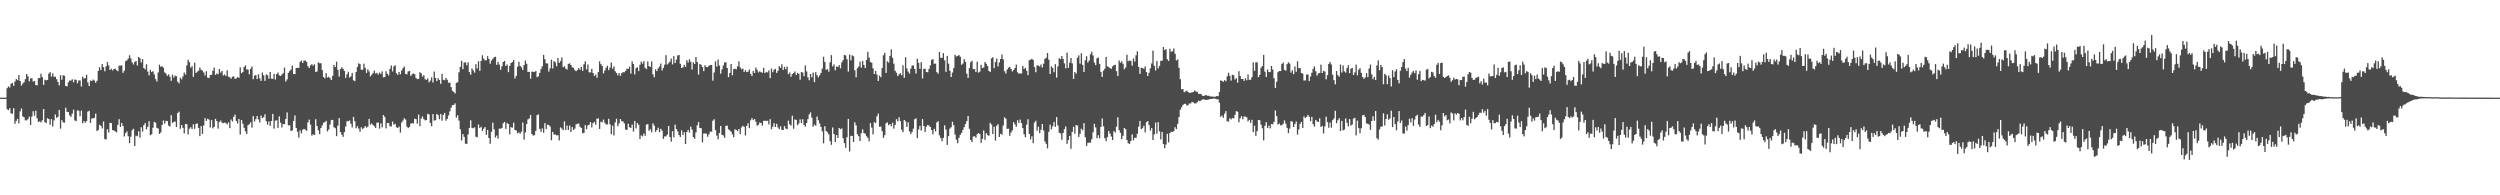 <?xml version="1.0" encoding="UTF-8"?>
<svg xmlns="http://www.w3.org/2000/svg" width="1920" height="150">
  <path d="M0 75.000h1v1.000H0zM1 75.000h1v1.000H1zM2 75.000h1v1.000H2zM3 75.000h1v1.000H3zM4 75.000h1v1.000H4zM5 67.720h1v16.151H5zM6 66.351h1v18.228H6zM7 67.177h1v15.940H7zM8 64.372h1v22.682H8zM9 63.644h1v23.705H9zM10 65.885h1v17.239H10zM11 62.551h1v32.533H11zM12 60.606h1v32.196H12zM13 61.539h1v29.771H13zM14 57.634h1v37.138H14zM15 62.277h1v23.277H15zM16 65.724h1v17.646H16zM17 64.140h1v25.318H17zM18 63.124h1v27.027H18zM19 60.765h1v31.625H19zM20 56.801h1v35.651H20zM21 58.637h1v32.913H21zM22 62.469h1v27.124H22zM23 60.188h1v35.760H23zM24 60.052h1v29.492H24zM25 62.637h1v22.786H25zM26 62.155h1v26.695H26zM27 65.295h1v19.695H27zM28 65.540h1v25.328H28zM29 60.069h1v33.602H29zM30 59.862h1v33.280H30zM31 56.597h1v37.474H31zM32 59.254h1v33.171H32zM33 65.166h1v18.539H33zM34 61.204h1v32.585H34zM35 61.698h1v32.792H35zM36 61.375h1v29.414H36zM37 56.572h1v34.847H37zM38 55.370h1v40.494H38zM39 58.849h1v32.651H39zM40 56.331h1v40.835H40zM41 58.925h1v33.540H41zM42 58.890h1v29.016H42zM43 60.817h1v29.641H43zM44 62.945h1v26.814H44zM45 65.530h1v18.887H45zM46 57.739h1v41.061H46zM47 61.249h1v30.997H47zM48 57.806h1v36.084H48zM49 58.148h1v36.068H49zM50 66.049h1v16.714H50zM51 66.353h1v19.504H51zM52 63.211h1v22.911H52zM53 61.824h1v26.811H53zM54 61.868h1v27.886H54zM55 60.873h1v26.474H55zM56 63.186h1v21.028H56zM57 61.046h1v31.396H57zM58 61.327h1v31.740H58zM59 63.896h1v20.840H59zM60 61.802h1v23.232H60zM61 61.747h1v27.504H61zM62 66.346h1v18.632H62zM63 58.889h1v35.849H63zM64 60.440h1v32.509H64zM65 59.979h1v34.259H65zM66 57.374h1v35.669H66zM67 63.312h1v22.439H67zM68 66.082h1v18.997H68zM69 61.798h1v32.562H69zM70 62.268h1v28.742H70zM71 61.094h1v29.760H71zM72 61.787h1v28.742H72zM73 63.550h1v23.722H73zM74 62.058h1v38.588H74zM75 54.382h1v45.368H75zM76 51.649h1v44.218H76zM77 53.873h1v42.784H77zM78 49.192h1v49.458H78zM79 51.568h1v41.698H79zM80 54.746h1v52.058H80zM81 50.920h1v56.190H81zM82 47.683h1v51.569H82zM83 50.251h1v51.525H83zM84 53.739h1v40.604H84zM85 52.770h1v41.805H85zM86 54.095h1v45.869H86zM87 53.024h1v47.209H87zM88 52.730h1v48.179H88zM89 53.832h1v47.818H89zM90 54.707h1v41.173H90zM91 50.397h1v41.127H91zM92 50.409h1v47.131H92zM93 50.215h1v44.227H93zM94 55.935h1v40.829H94zM95 54.246h1v50.565H95zM96 46.929h1v55.304H96zM97 46.336h1v54.554H97zM98 44.936h1v59.680H98zM99 42.431h1v67.571H99zM100 44.834h1v60.121H100zM101 47.850h1v52.193H101zM102 49.487h1v49.390H102zM103 47.502h1v64.637H103zM104 46.813h1v57.403H104zM105 50.281h1v54.381H105zM106 43.685h1v57.169H106zM107 44.794h1v60.916H107zM108 48.032h1v49.715H108zM109 45.415h1v55.665H109zM110 52.227h1v43.990H110zM111 53.319h1v41.194H111zM112 49.360h1v50.011H112zM113 54.966h1v42.414H113zM114 57.837h1v35.297H114zM115 53.650h1v50.260H115zM116 55.354h1v47.819H116zM117 54.698h1v43.379H117zM118 57.146h1v36.443H118zM119 60.763h1v33.427H119zM120 62.638h1v35.576H120zM121 55.653h1v43.105H121zM122 49.653h1v53.252H122zM123 51.359h1v50.374H123zM124 50.802h1v45.179H124zM125 51.956h1v40.617H125zM126 55.578h1v39.409H126zM127 56.561h1v36.220H127zM128 58.239h1v34.838H128zM129 57.104h1v39.285H129zM130 58.924h1v38.312H130zM131 62.046h1v26.419H131zM132 57.312h1v37.067H132zM133 59.550h1v34.008H133zM134 58.041h1v35.285H134zM135 58.541h1v39.031H135zM136 62.731h1v24.042H136zM137 64.075h1v21.710H137zM138 59.770h1v39.135H138zM139 60.930h1v35.139H139zM140 58.708h1v39.516H140zM141 55.748h1v46.775H141zM142 57.289h1v37.876H142zM143 50.247h1v45.218H143zM144 45.854h1v57.410H144zM145 47.724h1v51.122H145zM146 52.034h1v45.654H146zM147 50.791h1v48.302H147zM148 59.028h1v36.483H148zM149 48.196h1v50.711H149zM150 56.040h1v39.145H150zM151 55.033h1v39.718H151zM152 54.294h1v43.946H152zM153 51.808h1v52.768H153zM154 53.604h1v43.218H154zM155 54.259h1v48.551H155zM156 55.634h1v40.683H156zM157 57.981h1v32.747H157zM158 54.667h1v38.200H158zM159 59.614h1v31.586H159zM160 59.972h1v31.906H160zM161 57.692h1v40.224H161zM162 57.401h1v34.927H162zM163 54.383h1v44.242H163zM164 51.798h1v45.660H164zM165 57.433h1v33.855H165zM166 56.450h1v36.505H166zM167 56.972h1v41.771H167zM168 52.916h1v40.843H168zM169 55.768h1v36.781H169zM170 54.403h1v39.742H170zM171 57.957h1v36.653H171zM172 57.214h1v36.950H172zM173 58.340h1v36.240H173zM174 54.000h1v41.550H174zM175 58.807h1v35.137H175zM176 59.465h1v38.935H176zM177 60.399h1v31.395H177zM178 58.946h1v34.410H178zM179 58.693h1v31.038H179zM180 60.584h1v27.412H180zM181 60.150h1v32.747H181zM182 59.172h1v35.676H182zM183 59.814h1v31.595H183zM184 51.694h1v51.622H184zM185 56.241h1v35.903H185zM186 55.334h1v39.644H186zM187 51.521h1v46.669H187zM188 50.249h1v50.666H188zM189 53.276h1v49.575H189zM190 53.410h1v42.802H190zM191 57.077h1v38.264H191zM192 52.837h1v41.043H192zM193 51.096h1v46.945H193zM194 60.809h1v28.351H194zM195 58.081h1v35.213H195zM196 57.758h1v33.781H196zM197 60.719h1v28.351H197zM198 57.063h1v34.705H198zM199 60.142h1v33.983H199zM200 62.099h1v26.692H200zM201 55.732h1v34.854H201zM202 57.878h1v32.170H202zM203 62.125h1v25.703H203zM204 57.202h1v35.924H204zM205 57.731h1v38.004H205zM206 60.456h1v32.823H206zM207 55.302h1v41.372H207zM208 60.354h1v32.609H208zM209 60.570h1v26.952H209zM210 56.736h1v42.008H210zM211 61.096h1v31.589H211zM212 56.897h1v35.487H212zM213 55.629h1v42.591H213zM214 57.851h1v31.532H214zM215 58.373h1v35.853H215zM216 57.239h1v40.644H216zM217 56.233h1v38.983H217zM218 51.898h1v43.575H218zM219 62.567h1v28.847H219zM220 60.997h1v25.360H220zM221 55.915h1v40.404H221zM222 54.560h1v41.663H222zM223 53.314h1v47.370H223zM224 50.351h1v49.755H224zM225 56.813h1v36.131H225zM226 56.926h1v31.741H226zM227 52.228h1v46.031H227zM228 52.110h1v49.080H228zM229 52.112h1v53.585H229zM230 47.462h1v52.686H230zM231 46.478h1v55.989H231zM232 48.374h1v51.218H232zM233 46.587h1v52.424H233zM234 46.455h1v53.162H234zM235 47.499h1v52.943H235zM236 50.856h1v43.195H236zM237 52.255h1v39.579H237zM238 50.178h1v45.503H238zM239 49.308h1v54.789H239zM240 50.455h1v52.670H240zM241 49.376h1v54.319H241zM242 55.283h1v36.250H242zM243 54.813h1v41.939H243zM244 47.896h1v52.202H244zM245 48.607h1v54.385H245zM246 48.574h1v49.741H246zM247 53.804h1v42.532H247zM248 59.143h1v35.161H248zM249 60.153h1v33.684H249zM250 56.184h1v36.657H250zM251 59.539h1v41.351H251zM252 58.916h1v40.520H252zM253 60.015h1v35.612H253zM254 61.507h1v30.747H254zM255 58.223h1v33.859H255zM256 49.883h1v47.827H256zM257 51.497h1v47.031H257zM258 47.385h1v57.205H258zM259 53.648h1v42.859H259zM260 58.765h1v31.978H260zM261 53.094h1v48.349H261zM262 51.675h1v51.759H262zM263 52.847h1v52.228H263zM264 54.516h1v46.961H264zM265 59.787h1v37.374H265zM266 57.067h1v36.068H266zM267 55.159h1v37.915H267zM268 59.523h1v32.972H268zM269 58.571h1v36.481H269zM270 55.994h1v41.907H270zM271 61.621h1v28.153H271zM272 62.335h1v30.793H272zM273 55.286h1v43.231H273zM274 51.374h1v45.555H274zM275 48.664h1v50.122H275zM276 49.279h1v51.945H276zM277 53.486h1v44.281H277zM278 53.632h1v45.513H278zM279 48.901h1v49.326H279zM280 52.058h1v44.757H280zM281 55.987h1v42.058H281zM282 53.211h1v44.072H282zM283 54.871h1v36.487H283zM284 58.683h1v37.068H284zM285 57.403h1v37.417H285zM286 56.106h1v39.918H286zM287 54.215h1v42.731H287zM288 56.500h1v41.733H288zM289 55.925h1v38.303H289zM290 57.330h1v36.762H290zM291 55.709h1v43.069H291zM292 56.727h1v38.041H292zM293 54.846h1v43.013H293zM294 59.411h1v28.929H294zM295 59.142h1v30.632H295zM296 54.751h1v43.851H296zM297 56.722h1v37.680H297zM298 57.879h1v36.760H298zM299 52.938h1v44.063H299zM300 50.345h1v46.758H300zM301 54.815h1v38.597H301zM302 51.044h1v44.688H302zM303 50.099h1v44.961H303zM304 56.218h1v41.520H304zM305 57.513h1v40.718H305zM306 55.241h1v41.951H306zM307 57.031h1v44.806H307zM308 54.164h1v39.953H308zM309 52.451h1v40.148H309zM310 51.089h1v39.762H310zM311 56.722h1v35.054H311zM312 57.065h1v40.146H312zM313 54.863h1v43.566H313zM314 54.463h1v43.019H314zM315 58.267h1v36.720H315zM316 57.081h1v37.449H316zM317 56.486h1v38.350H317zM318 56.965h1v34.236H318zM319 59.825h1v31.673H319zM320 60.796h1v34.193H320zM321 60.548h1v27.471H321zM322 55.504h1v41.438H322zM323 56.307h1v34.727H323zM324 58.828h1v30.612H324zM325 57.708h1v33.792H325zM326 60.840h1v31.631H326zM327 61.323h1v30.898H327zM328 60.220h1v27.175H328zM329 63.243h1v24.668H329zM330 61.937h1v32.542H330zM331 59.392h1v37.556H331zM332 63.334h1v24.270H332zM333 54.941h1v37.732H333zM334 59.905h1v32.392H334zM335 62.251h1v25.250H335zM336 60.114h1v28.294H336zM337 61.460h1v30.146H337zM338 64.348h1v23.241H338zM339 56.699h1v36.021H339zM340 61.250h1v26.975H340zM341 61.574h1v25.111H341zM342 59.740h1v32.952H342zM343 61.239h1v30.049H343zM344 63.477h1v25.151H344zM345 63.492h1v22.067H345zM346 66.925h1v15.836H346zM347 69.730h1v11.079H347zM348 70.679h1v9.928H348zM349 71.772h1v7.629H349zM350 63.620h1v26.701H350zM351 63.146h1v25.406H351zM352 55.548h1v37.096H352zM353 51.342h1v47.986H353zM354 46.636h1v61.241H354zM355 53.116h1v49.915H355zM356 48.075h1v57.014H356zM357 47.827h1v62.566H357zM358 50.129h1v60.357H358zM359 47.833h1v55.443H359zM360 55.390h1v42.860H360zM361 57.387h1v35.007H361zM362 52.597h1v45.565H362zM363 54.076h1v44.483H363zM364 55.737h1v42.053H364zM365 49.311h1v55.696H365zM366 52.615h1v52.818H366zM367 47.068h1v48.518H367zM368 54.418h1v43.897H368zM369 46.735h1v50.642H369zM370 42.459h1v58.124H370zM371 44.999h1v53.891H371zM372 46.373h1v51.205H372zM373 46.230h1v57.303H373zM374 43.178h1v56.599H374zM375 45.280h1v60.702H375zM376 48.882h1v61.559H376zM377 46.481h1v54.748H377zM378 45.223h1v48.967H378zM379 43.997h1v55.354H379zM380 43.586h1v61.980H380zM381 49.758h1v54.331H381zM382 47.490h1v59.008H382zM383 49.629h1v49.064H383zM384 53.655h1v45.253H384zM385 50.827h1v47.455H385zM386 47.621h1v47.055H386zM387 46.792h1v46.829H387zM388 50.612h1v48.390H388zM389 49.560h1v44.959H389zM390 55.378h1v39.861H390zM391 50.593h1v52.628H391zM392 48.396h1v49.304H392zM393 47.641h1v50.402H393zM394 46.103h1v48.126H394zM395 60.238h1v39.580H395zM396 58.247h1v42.014H396zM397 51.268h1v51.136H397zM398 47.437h1v54.243H398zM399 50.599h1v52.133H399zM400 51.643h1v49.497H400zM401 53.696h1v40.355H401zM402 49.929h1v57.336H402zM403 46.425h1v55.301H403zM404 49.021h1v46.276H404zM405 55.206h1v36.475H405zM406 55.213h1v35.698H406zM407 60.491h1v27.767H407zM408 55.040h1v47.886H408zM409 55.108h1v49.014H409zM410 55.335h1v48.473H410zM411 54.523h1v45.991H411zM412 59.222h1v29.183H412zM413 58.684h1v29.187H413zM414 56.015h1v42.959H414zM415 53.031h1v48.258H415zM416 50.933h1v47.690H416zM417 42.202h1v59.741H417zM418 45.472h1v49.117H418zM419 48.645h1v50.489H419zM420 48.731h1v47.085H420zM421 55.012h1v41.048H421zM422 52.552h1v44.670H422zM423 45.861h1v61.880H423zM424 52.562h1v48.691H424zM425 46.888h1v56.492H425zM426 47.998h1v55.253H426zM427 50.903h1v53.055H427zM428 44.584h1v59.305H428zM429 48.276h1v59.577H429zM430 46.950h1v50.869H430zM431 44.063h1v54.686H431zM432 51.551h1v48.420H432zM433 50.935h1v42.324H433zM434 52.702h1v47.163H434zM435 53.416h1v43.052H435zM436 49.067h1v50.769H436zM437 48.653h1v47.832H437zM438 49.933h1v51.438H438zM439 51.637h1v45.935H439zM440 52.106h1v47.754H440zM441 53.909h1v44.871H441zM442 54.661h1v40.849H442zM443 53.630h1v41.451H443zM444 52.283h1v42.573H444zM445 53.562h1v43.858H445zM446 51.366h1v46.865H446zM447 54.414h1v47.937H447zM448 49.349h1v52.702H448zM449 47.123h1v48.999H449zM450 53.357h1v45.888H450zM451 49.570h1v46.770H451zM452 55.506h1v40.290H452zM453 55.678h1v38.049H453zM454 52.846h1v45.038H454zM455 56.083h1v38.549H455zM456 58.342h1v35.238H456zM457 57.303h1v38.439H457zM458 59.731h1v31.459H458zM459 55.325h1v35.559H459zM460 47.081h1v51.985H460zM461 49.266h1v44.206H461zM462 50.702h1v43.209H462zM463 56.312h1v35.552H463zM464 54.166h1v40.163H464zM465 52.015h1v43.696H465zM466 50.479h1v45.038H466zM467 53.868h1v37.367H467zM468 51.893h1v43.575H468zM469 48.037h1v55.012H469zM470 52.721h1v43.810H470zM471 51.022h1v52.986H471zM472 54.748h1v39.248H472zM473 56.003h1v35.137H473zM474 57.924h1v39.047H474zM475 56.113h1v38.723H475zM476 58.259h1v33.169H476zM477 56.186h1v36.968H477zM478 55.464h1v37.847H478zM479 55.484h1v39.335H479zM480 54.528h1v45.028H480zM481 52.662h1v47.103H481zM482 52.937h1v42.091H482zM483 51.167h1v46.591H483zM484 56.506h1v41.742H484zM485 47.096h1v48.622H485zM486 49.175h1v51.849H486zM487 57.140h1v35.782H487zM488 52.401h1v46.195H488zM489 51.640h1v42.831H489zM490 54.600h1v41.224H490zM491 49.769h1v57.023H491zM492 47.318h1v56.659H492zM493 48.888h1v55.856H493zM494 46.966h1v55.578H494zM495 52.110h1v52.133H495zM496 53.071h1v42.611H496zM497 47.199h1v48.074H497zM498 50.769h1v49.680H498zM499 51.455h1v47.824H499zM500 47.142h1v54.479H500zM501 57.100h1v37.688H501zM502 59.357h1v37.084H502zM503 53.272h1v47.982H503zM504 54.652h1v45.298H504zM505 52.458h1v45.648H505zM506 51.078h1v50.464H506zM507 48.797h1v50.102H507zM508 54.112h1v46.260H508zM509 52.201h1v54.428H509zM510 49.683h1v55.055H510zM511 42.355h1v62.411H511zM512 49.488h1v53.895H512zM513 48.541h1v48.215H513zM514 47.299h1v57.980H514zM515 44.959h1v63.864H515zM516 49.456h1v51.240H516zM517 43.089h1v62.373H517zM518 48.413h1v47.258H518zM519 45.796h1v53.379H519zM520 42.584h1v58.350H520zM521 42.205h1v61.529H521zM522 48.977h1v56.223H522zM523 52.239h1v47.831H523zM524 51.707h1v52.001H524zM525 49.839h1v51.754H525zM526 51.397h1v59.253H526zM527 46.230h1v55.194H527zM528 48.010h1v51.798H528zM529 45.503h1v56.266H529zM530 47.353h1v49.952H530zM531 53.413h1v46.109H531zM532 47.887h1v57.397H532zM533 49.146h1v57.472H533zM534 43.763h1v57.947H534zM535 47.663h1v48.581H535zM536 57.238h1v36.554H536zM537 49.119h1v49.198H537zM538 49.795h1v48.690H538zM539 51.509h1v57.914H539zM540 54.616h1v47.952H540zM541 50.090h1v52.366H541zM542 51.420h1v51.265H542zM543 51.609h1v53.389H543zM544 50.387h1v52.795H544zM545 50.039h1v51.011H545zM546 49.915h1v51.237H546zM547 61.901h1v30.807H547zM548 55.632h1v35.942H548zM549 47.102h1v52.850H549zM550 51.133h1v53.019H550zM551 45.733h1v61.299H551zM552 50.366h1v51.854H552zM553 56.558h1v40.167H553zM554 53.322h1v50.246H554zM555 50.314h1v53.667H555zM556 47.982h1v57.842H556zM557 47.797h1v48.932H557zM558 52.249h1v44.208H558zM559 59.214h1v40.108H559zM560 56.025h1v44.188H560zM561 49.094h1v52.142H561zM562 57.793h1v45.456H562zM563 53.117h1v52.307H563zM564 52.743h1v46.608H564zM565 53.223h1v46.646H565zM566 50.879h1v49.876H566zM567 47.175h1v51.904H567zM568 51.776h1v51.227H568zM569 53.201h1v44.570H569zM570 52.657h1v43.940H570zM571 55.233h1v42.165H571zM572 53.790h1v50.226H572zM573 55.337h1v41.367H573zM574 55.019h1v39.640H574zM575 53.341h1v45.086H575zM576 56.717h1v35.711H576zM577 58.357h1v32.365H577zM578 54.462h1v37.784H578zM579 56.079h1v35.297H579zM580 51.896h1v41.613H580zM581 53.623h1v42.895H581zM582 55.623h1v40.229H582zM583 54.731h1v39.312H583zM584 55.454h1v39.069H584zM585 55.841h1v40.695H585zM586 52.057h1v40.787H586zM587 56.113h1v36.631H587zM588 55.237h1v37.595H588zM589 55.663h1v37.049H589zM590 54.084h1v41.489H590zM591 59.986h1v31.579H591zM592 52.573h1v46.729H592zM593 55.429h1v41.840H593zM594 53.540h1v41.002H594zM595 52.881h1v44.649H595zM596 55.971h1v39.178H596zM597 54.337h1v43.580H597zM598 50.847h1v48.436H598zM599 52.022h1v44.981H599zM600 49.354h1v50.421H600zM601 53.686h1v46.157H601zM602 51.336h1v45.529H602zM603 53.134h1v45.554H603zM604 51.087h1v48.211H604zM605 56.909h1v35.755H605zM606 55.681h1v39.807H606zM607 59.000h1v37.479H607zM608 56.860h1v32.049H608zM609 56.054h1v42.846H609zM610 54.905h1v36.825H610zM611 57.653h1v34.401H611zM612 55.958h1v40.165H612zM613 56.700h1v38.197H613zM614 61.247h1v30.464H614zM615 55.371h1v39.189H615zM616 55.700h1v35.915H616zM617 58.544h1v37.397H617zM618 50.256h1v47.014H618zM619 54.833h1v39.629H619zM620 59.389h1v32.111H620zM621 61.634h1v26.243H621zM622 56.839h1v29.467H622zM623 59.368h1v31.000H623zM624 55.719h1v41.620H624zM625 63.074h1v32.645H625zM626 55.412h1v41.139H626zM627 57.824h1v31.676H627zM628 59.440h1v32.927H628zM629 57.856h1v36.969H629zM630 55.990h1v41.553H630zM631 52.699h1v48.213H631zM632 43.617h1v66.483H632zM633 47.574h1v49.347H633zM634 53.629h1v47.002H634zM635 53.085h1v48.517H635zM636 55.051h1v48.120H636zM637 47.832h1v60.562H637zM638 42.333h1v68.856H638zM639 50.991h1v46.886H639zM640 49.475h1v53.469H640zM641 54.019h1v55.077H641zM642 51.074h1v52.676H642zM643 51.404h1v54.561H643zM644 49.986h1v48.316H644zM645 52.485h1v46.717H645zM646 47.902h1v50.702H646zM647 46.192h1v60.005H647zM648 42.076h1v67.866H648zM649 42.573h1v70.962H649zM650 45.517h1v59.885H650zM651 54.980h1v36.348H651zM652 41.861h1v74.508H652zM653 46.359h1v57.956H653zM654 42.427h1v61.978H654zM655 43.234h1v65.763H655zM656 54.032h1v39.871H656zM657 59.384h1v36.898H657zM658 52.395h1v50.705H658zM659 51.074h1v53.531H659zM660 47.321h1v60.972H660zM661 51.989h1v50.276H661zM662 46.729h1v52.631H662zM663 49.847h1v52.319H663zM664 52.294h1v50.472H664zM665 46.056h1v58.523H665zM666 39.747h1v66.108H666zM667 44.290h1v64.232H667zM668 47.597h1v46.929H668zM669 48.189h1v49.791H669zM670 52.469h1v50.760H670zM671 56.846h1v36.935H671zM672 54.546h1v39.946H672zM673 57.299h1v32.107H673zM674 62.142h1v25.124H674zM675 58.087h1v39.263H675zM676 59.315h1v37.853H676zM677 52.289h1v48.510H677zM678 42.463h1v63.421H678zM679 40.588h1v63.238H679zM680 55.989h1v38.721H680zM681 47.172h1v46.799H681zM682 48.077h1v48.118H682zM683 42.950h1v52.266H683zM684 37.950h1v58.866H684zM685 44.350h1v49.906H685zM686 48.966h1v49.797H686zM687 54.372h1v41.510H687zM688 55.800h1v35.755H688zM689 58.407h1v34.788H689zM690 57.022h1v33.025H690zM691 56.193h1v36.851H691zM692 57.795h1v41.831H692zM693 50.124h1v51.420H693zM694 59.734h1v32.409H694zM695 43.966h1v49.274H695zM696 52.530h1v44.899H696zM697 55.004h1v38.943H697zM698 56.465h1v44.468H698zM699 52.691h1v50.341H699zM700 50.352h1v51.037H700zM701 50.249h1v48.589H701zM702 52.992h1v38.607H702zM703 56.492h1v34.372H703zM704 45.058h1v61.029H704zM705 48.298h1v51.202H705zM706 52.914h1v43.742H706zM707 47.753h1v52.536H707zM708 60.241h1v31.262H708zM709 52.835h1v43.908H709zM710 52.820h1v48.566H710zM711 55.311h1v41.981H711zM712 55.511h1v40.414H712zM713 52.989h1v43.412H713zM714 50.162h1v47.394H714zM715 45.955h1v53.875H715zM716 45.431h1v57.712H716zM717 48.937h1v50.005H717zM718 48.823h1v52.167H718zM719 55.414h1v38.580H719zM720 56.605h1v36.551H720zM721 39.845h1v64.066H721zM722 44.392h1v61.688H722zM723 44.450h1v64.046H723zM724 40.820h1v65.058H724zM725 46.313h1v49.931H725zM726 55.192h1v44.366H726zM727 42.931h1v68.372H727zM728 48.905h1v55.651H728zM729 54.335h1v44.465H729zM730 59.122h1v38.621H730zM731 55.710h1v37.815H731zM732 52.283h1v43.866H732zM733 42.061h1v61.277H733zM734 43.374h1v63.945H734zM735 42.979h1v67.038H735zM736 42.218h1v63.676H736zM737 43.522h1v60.035H737zM738 49.741h1v52.350H738zM739 48.799h1v51.010H739zM740 45.403h1v52.279H740zM741 47.483h1v47.789H741zM742 56.515h1v36.509H742zM743 59.873h1v29.260H743zM744 52.259h1v46.666H744zM745 47.834h1v59.660H745zM746 46.694h1v62.460H746zM747 53.052h1v51.808H747zM748 53.094h1v51.537H748zM749 55.340h1v50.426H749zM750 47.346h1v55.695H750zM751 55.781h1v46.362H751zM752 55.025h1v47.864H752zM753 49.760h1v60.010H753zM754 52.283h1v54.388H754zM755 51.815h1v48.399H755zM756 47.603h1v59.816H756zM757 48.986h1v53.320H757zM758 50.719h1v52.973H758zM759 54.455h1v49.868H759zM760 55.241h1v39.113H760zM761 44.866h1v50.806H761zM762 43.937h1v59.017H762zM763 52.332h1v44.998H763zM764 47.624h1v60.337H764zM765 44.979h1v51.656H765zM766 51.051h1v44.330H766zM767 47.898h1v57.316H767zM768 45.287h1v57.474H768zM769 41.839h1v61.611H769zM770 45.632h1v50.802H770zM771 54.738h1v35.379H771zM772 56.468h1v34.715H772zM773 53.467h1v45.524H773zM774 52.012h1v46.818H774zM775 51.334h1v52.979H775zM776 52.925h1v48.853H776zM777 54.876h1v45.235H777zM778 53.735h1v40.040H778zM779 52.248h1v43.338H779zM780 49.614h1v47.758H780zM781 55.497h1v36.884H781zM782 56.632h1v37.786H782zM783 56.324h1v35.550H783zM784 56.474h1v38.115H784zM785 50.652h1v47.765H785zM786 52.954h1v50.234H786zM787 52.065h1v53.357H787zM788 54.337h1v41.383H788zM789 57.681h1v33.913H789zM790 46.237h1v56.581H790zM791 45.807h1v61.250H791zM792 45.088h1v59.611H792zM793 46.091h1v63.871H793zM794 51.477h1v42.630H794zM795 55.506h1v37.269H795zM796 50.168h1v50.239H796zM797 50.380h1v46.922H797zM798 51.071h1v51.182H798zM799 49.523h1v50.166H799zM800 51.794h1v43.427H800zM801 48.888h1v51.326H801zM802 45.229h1v63.445H802zM803 44.327h1v66.156H803zM804 40.718h1v73.235H804zM805 45.836h1v55.431H805zM806 56.839h1v38.893H806zM807 50.937h1v48.470H807zM808 52.163h1v44.913H808zM809 55.458h1v38.297H809zM810 49.321h1v48.049H810zM811 59.578h1v30.338H811zM812 50.948h1v45.432H812zM813 44.709h1v57.227H813zM814 45.406h1v57.168H814zM815 42.966h1v64.386H815zM816 45.271h1v56.840H816zM817 48.695h1v50.405H817zM818 52.475h1v44.628H818zM819 40.347h1v70.131H819zM820 52.150h1v55.361H820zM821 48.196h1v56.196H821zM822 44.439h1v69.835H822zM823 48.698h1v52.608H823zM824 60.653h1v36.729H824zM825 55.342h1v47.312H825zM826 56.529h1v39.489H826zM827 44.273h1v52.154H827zM828 42.488h1v62.692H828zM829 48.892h1v53.861H829zM830 40.881h1v57.993H830zM831 49.818h1v50.282H831zM832 55.342h1v39.225H832zM833 46.261h1v59.158H833zM834 43.212h1v68.884H834zM835 48.075h1v61.571H835zM836 46.505h1v63.072H836zM837 41.660h1v67.907H837zM838 39.665h1v67.226H838zM839 42.591h1v58.997H839zM840 48.103h1v47.050H840zM841 50.006h1v47.884H841zM842 44.736h1v61.417H842zM843 44.131h1v59.681H843zM844 49.026h1v57.146H844zM845 55.223h1v42.253H845zM846 59.081h1v31.880H846zM847 54.295h1v42.769H847zM848 52.716h1v53.426H848zM849 43.705h1v64.721H849zM850 50.872h1v54.392H850zM851 51.604h1v49.077H851zM852 52.306h1v50.300H852zM853 52.830h1v52.025H853zM854 51.066h1v56.378H854zM855 50.016h1v50.719H855zM856 49.708h1v52.100H856zM857 54.685h1v42.580H857zM858 58.405h1v31.658H858zM859 46.368h1v53.567H859zM860 48.282h1v53.734H860zM861 47.066h1v59.837H861zM862 49.018h1v55.286H862zM863 53.092h1v45.236H863zM864 51.860h1v47.371H864zM865 42.058h1v65.458H865zM866 47.075h1v62.884H866zM867 46.405h1v64.113H867zM868 46.859h1v61.404H868zM869 50.482h1v52.751H869zM870 44.828h1v62.919H870zM871 47.235h1v58.576H871zM872 42.464h1v63.442H872zM873 39.354h1v63.361H873zM874 51.380h1v45.883H874zM875 56.706h1v36.168H875zM876 52.029h1v47.120H876zM877 52.214h1v46.178H877zM878 52.884h1v43.663H878zM879 50.987h1v50.716H879zM880 55.393h1v38.397H880zM881 58.377h1v34.614H881zM882 55.872h1v40.176H882zM883 52.492h1v47.886H883zM884 48.765h1v49.578H884zM885 38.879h1v68.651H885zM886 50.528h1v52.729H886zM887 54.092h1v40.078H887zM888 46.891h1v55.781H888zM889 52.602h1v41.248H889zM890 50.523h1v50.317H890zM891 46.764h1v60.343H891zM892 46.580h1v54.737H892zM893 36.098h1v74.560H893zM894 38.487h1v75.328H894zM895 37.748h1v73.256H895zM896 45.515h1v57.231H896zM897 46.822h1v62.467H897zM898 37.419h1v64.788H898zM899 39.730h1v61.434H899zM900 39.354h1v62.014H900zM901 37.228h1v63.441H901zM902 41.264h1v56.406H902zM903 46.436h1v52.687H903zM904 45.612h1v49.517H904zM905 52.089h1v37.824H905zM906 60.812h1v23.485H906zM907 68.499h1v13.952H907zM908 68.467h1v12.203H908zM909 70.796h1v8.994H909zM910 70.174h1v9.531H910zM911 69.595h1v11.522H911zM912 70.731h1v9.833H912zM913 71.317h1v8.160H913zM914 71.196h1v8.273H914zM915 70.919h1v7.326H915zM916 70.639h1v8.100H916zM917 69.536h1v9.804H917zM918 70.281h1v9.199H918zM919 70.482h1v8.074H919zM920 72.076h1v5.262H920zM921 72.099h1v5.614H921zM922 72.272h1v4.900H922zM923 73.537h1v2.857H923zM924 73.708h1v2.546H924zM925 73.186h1v3.520H925zM926 73.107h1v3.657H926zM927 73.598h1v3.000H927zM928 73.509h1v2.875H928zM929 74.085h1v1.897H929zM930 74.085h1v1.970H930zM931 74.197h1v1.666H931zM932 74.276h1v1.297H932zM933 74.253h1v1.658H933zM934 73.738h1v2.454H934zM935 73.932h1v2.344H935zM936 70.722h1v8.152H936zM937 61.777h1v27.934H937zM938 62.101h1v26.697H938zM939 62.809h1v27.649H939zM940 61.541h1v25.827H940zM941 62.437h1v22.909H941zM942 58.674h1v34.395H942zM943 55.854h1v37.589H943zM944 58.205h1v32.688H944zM945 61.914h1v29.778H945zM946 57.429h1v33.190H946zM947 57.842h1v33.192H947zM948 61.095h1v27.121H948zM949 60.062h1v25.330H949zM950 63.415h1v22.383H950zM951 54.699h1v39.263H951zM952 58.375h1v32.512H952zM953 60.696h1v28.494H953zM954 60.586h1v31.071H954zM955 62.125h1v27.377H955zM956 60.044h1v29.516H956zM957 61.666h1v28.469H957zM958 57.206h1v35.980H958zM959 61.340h1v30.741H959zM960 61.198h1v33.098H960zM961 59.263h1v32.766H961zM962 47.934h1v53.482H962zM963 54.422h1v42.128H963zM964 47.862h1v56.436H964zM965 47.861h1v52.920H965zM966 59.309h1v32.869H966zM967 57.556h1v34.815H967zM968 51.990h1v43.761H968zM969 50.727h1v47.844H969zM970 42.212h1v65.617H970zM971 55.031h1v41.606H971zM972 59.157h1v34.674H972zM973 53.367h1v44.974H973zM974 55.352h1v41.137H974zM975 55.355h1v43.268H975zM976 50.695h1v44.525H976zM977 53.386h1v42.053H977zM978 60.130h1v33.415H978zM979 67.550h1v17.295H979zM980 62.795h1v26.411H980zM981 55.388h1v40.255H981zM982 54.512h1v40.370H982zM983 54.602h1v41.666H983zM984 49.118h1v46.994H984zM985 48.040h1v46.967H985zM986 53.579h1v38.931H986zM987 54.370h1v40.585H987zM988 49.316h1v48.896H988zM989 47.801h1v54.443H989zM990 48.801h1v50.016H990zM991 55.761h1v37.318H991zM992 53.942h1v39.555H992zM993 56.950h1v40.636H993zM994 51.052h1v44.262H994zM995 55.158h1v38.159H995zM996 47.039h1v56.334H996zM997 52.330h1v47.102H997zM998 52.280h1v42.846H998zM999 56.000h1v37.650H999zM1000 56.601h1v41.656H1000zM1001 61.856h1v27.528H1001zM1002 61.727h1v28.983H1002zM1003 57.309h1v32.481H1003zM1004 57.129h1v31.098H1004zM1005 62.204h1v27.477H1005zM1006 58.782h1v34.383H1006zM1007 55.878h1v33.901H1007zM1008 52.818h1v42.560H1008zM1009 50.977h1v46.306H1009zM1010 54.734h1v37.356H1010zM1011 58.055h1v35.205H1011zM1012 56.421h1v37.278H1012zM1013 56.011h1v34.886H1013zM1014 49.688h1v47.845H1014zM1015 56.050h1v40.609H1015zM1016 54.308h1v48.210H1016zM1017 54.968h1v42.137H1017zM1018 60.928h1v28.691H1018zM1019 57.763h1v36.034H1019zM1020 49.088h1v49.002H1020zM1021 47.678h1v46.502H1021zM1022 49.569h1v48.488H1022zM1023 57.371h1v34.892H1023zM1024 61.559h1v29.446H1024zM1025 64.777h1v20.297H1025zM1026 54.584h1v40.065H1026zM1027 57.717h1v34.659H1027zM1028 58.893h1v31.865H1028zM1029 49.554h1v51.124H1029zM1030 55.721h1v37.166H1030zM1031 50.242h1v49.903H1031zM1032 54.839h1v44.663H1032zM1033 55.753h1v35.247H1033zM1034 52.277h1v42.009H1034zM1035 50.061h1v47.015H1035zM1036 56.145h1v35.372H1036zM1037 52.739h1v43.673H1037zM1038 52.150h1v43.490H1038zM1039 57.589h1v33.508H1039zM1040 55.616h1v34.906H1040zM1041 49.671h1v54.322H1041zM1042 57.870h1v34.739H1042zM1043 53.435h1v44.992H1043zM1044 52.423h1v49.947H1044zM1045 55.910h1v42.608H1045zM1046 59.187h1v29.456H1046zM1047 60.495h1v27.683H1047zM1048 59.429h1v30.431H1048zM1049 56.095h1v38.653H1049zM1050 59.293h1v35.873H1050zM1051 52.650h1v42.997H1051zM1052 49.548h1v50.257H1052zM1053 57.161h1v35.759H1053zM1054 60.814h1v28.408H1054zM1055 59.099h1v33.612H1055zM1056 61.511h1v23.799H1056zM1057 50.209h1v55.905H1057zM1058 46.382h1v60.840H1058zM1059 53.919h1v45.537H1059zM1060 49.830h1v47.446H1060zM1061 51.441h1v45.782H1061zM1062 64.674h1v22.298H1062zM1063 56.692h1v39.719H1063zM1064 57.787h1v33.672H1064zM1065 64.596h1v23.269H1065zM1066 57.951h1v34.008H1066zM1067 59.980h1v30.986H1067zM1068 66.425h1v18.557H1068zM1069 53.930h1v43.686H1069zM1070 59.225h1v30.646H1070zM1071 54.883h1v40.465H1071zM1072 53.120h1v46.941H1072zM1073 61.380h1v31.900H1073zM1074 64.017h1v21.279H1074zM1075 54.329h1v40.070H1075zM1076 51.388h1v41.133H1076zM1077 47.643h1v54.825H1077zM1078 45.377h1v57.284H1078zM1079 52.632h1v44.529H1079zM1080 54.598h1v45.718H1080zM1081 52.088h1v44.027H1081zM1082 59.585h1v31.600H1082zM1083 57.362h1v36.698H1083zM1084 55.650h1v35.099H1084zM1085 54.494h1v42.181H1085zM1086 56.199h1v35.678H1086zM1087 54.051h1v35.035H1087zM1088 61.248h1v26.936H1088zM1089 56.984h1v38.670H1089zM1090 54.449h1v42.920H1090zM1091 62.316h1v27.181H1091zM1092 61.282h1v28.355H1092zM1093 61.518h1v26.837H1093zM1094 61.938h1v24.817H1094zM1095 53.508h1v43.274H1095zM1096 52.956h1v43.054H1096zM1097 60.199h1v29.295H1097zM1098 59.186h1v39.243H1098zM1099 55.137h1v41.318H1099zM1100 55.673h1v41.594H1100zM1101 58.403h1v36.861H1101zM1102 59.680h1v28.430H1102zM1103 49.744h1v44.087H1103zM1104 48.354h1v43.698H1104zM1105 56.771h1v36.632H1105zM1106 48.453h1v51.584H1106zM1107 48.053h1v48.223H1107zM1108 59.001h1v27.778H1108zM1109 59.906h1v29.612H1109zM1110 59.128h1v29.233H1110zM1111 58.351h1v34.010H1111zM1112 57.919h1v33.879H1112zM1113 59.750h1v34.983H1113zM1114 62.836h1v23.513H1114zM1115 61.529h1v25.689H1115zM1116 59.630h1v32.833H1116zM1117 61.150h1v25.898H1117zM1118 60.565h1v27.511H1118zM1119 60.945h1v25.820H1119zM1120 65.497h1v21.881H1120zM1121 61.370h1v31.118H1121zM1122 61.549h1v29.055H1122zM1123 59.059h1v33.370H1123zM1124 58.758h1v31.146H1124zM1125 66.582h1v17.583H1125zM1126 62.934h1v32.969H1126zM1127 56.972h1v39.681H1127zM1128 55.245h1v34.459H1128zM1129 55.737h1v38.916H1129zM1130 59.856h1v31.319H1130zM1131 61.399h1v24.504H1131zM1132 61.224h1v30.412H1132zM1133 59.800h1v30.898H1133zM1134 59.464h1v30.377H1134zM1135 58.924h1v29.244H1135zM1136 64.001h1v22.533H1136zM1137 62.339h1v24.339H1137zM1138 64.916h1v19.023H1138zM1139 60.431h1v26.078H1139zM1140 63.378h1v21.734H1140zM1141 63.451h1v25.363H1141zM1142 65.523h1v18.205H1142zM1143 56.452h1v35.531H1143zM1144 58.655h1v35.681H1144zM1145 58.454h1v40.970H1145zM1146 58.417h1v33.863H1146zM1147 49.504h1v45.189H1147zM1148 59.899h1v34.635H1148zM1149 57.495h1v36.100H1149zM1150 52.048h1v41.931H1150zM1151 58.206h1v29.834H1151zM1152 55.493h1v41.465H1152zM1153 52.111h1v48.283H1153zM1154 51.731h1v52.001H1154zM1155 55.599h1v41.271H1155zM1156 55.218h1v40.157H1156zM1157 59.197h1v32.063H1157zM1158 47.525h1v55.106H1158zM1159 47.244h1v58.362H1159zM1160 54.706h1v38.636H1160zM1161 61.278h1v27.289H1161zM1162 58.367h1v33.003H1162zM1163 50.157h1v48.470H1163zM1164 49.637h1v49.114H1164zM1165 56.893h1v31.922H1165zM1166 53.948h1v40.208H1166zM1167 50.230h1v47.359H1167zM1168 57.587h1v35.419H1168zM1169 47.308h1v55.824H1169zM1170 49.585h1v55.152H1170zM1171 56.301h1v43.518H1171zM1172 54.651h1v42.354H1172zM1173 55.186h1v34.478H1173zM1174 67.267h1v15.501H1174zM1175 56.278h1v32.592H1175zM1176 57.767h1v35.678H1176zM1177 62.899h1v27.975H1177zM1178 58.158h1v34.516H1178zM1179 60.702h1v29.404H1179zM1180 57.313h1v32.543H1180zM1181 60.269h1v29.257H1181zM1182 61.155h1v26.036H1182zM1183 62.226h1v30.039H1183zM1184 52.175h1v48.592H1184zM1185 57.267h1v37.431H1185zM1186 51.725h1v46.754H1186zM1187 52.266h1v45.398H1187zM1188 58.873h1v31.081H1188zM1189 61.687h1v26.264H1189zM1190 64.084h1v20.574H1190zM1191 58.451h1v29.514H1191zM1192 52.258h1v43.117H1192zM1193 50.423h1v49.505H1193zM1194 62.147h1v28.287H1194zM1195 55.236h1v36.710H1195zM1196 54.749h1v37.751H1196zM1197 55.116h1v39.143H1197zM1198 47.324h1v59.379H1198zM1199 47.862h1v57.783H1199zM1200 49.431h1v44.605H1200zM1201 51.405h1v40.213H1201zM1202 57.679h1v31.651H1202zM1203 65.115h1v17.158H1203zM1204 61.606h1v28.252H1204zM1205 61.244h1v29.467H1205zM1206 62.347h1v27.020H1206zM1207 61.428h1v28.897H1207zM1208 59.064h1v30.427H1208zM1209 65.740h1v16.649H1209zM1210 65.939h1v20.194H1210zM1211 62.860h1v27.203H1211zM1212 46.765h1v53.421H1212zM1213 48.685h1v44.901H1213zM1214 64.778h1v21.002H1214zM1215 57.164h1v30.777H1215zM1216 47.665h1v46.557H1216zM1217 59.820h1v32.290H1217zM1218 46.611h1v56.355H1218zM1219 45.177h1v56.402H1219zM1220 49.402h1v56.454H1220zM1221 48.766h1v53.912H1221zM1222 46.309h1v56.416H1222zM1223 54.957h1v37.088H1223zM1224 41.675h1v63.736H1224zM1225 43.888h1v53.926H1225zM1226 51.082h1v49.181H1226zM1227 48.591h1v48.966H1227zM1228 51.266h1v50.689H1228zM1229 52.368h1v46.334H1229zM1230 48.428h1v52.667H1230zM1231 48.975h1v57.395H1231zM1232 49.049h1v46.393H1232zM1233 39.424h1v65.707H1233zM1234 48.033h1v57.760H1234zM1235 48.834h1v59.405H1235zM1236 40.475h1v70.347H1236zM1237 42.843h1v71.624H1237zM1238 43.306h1v67.488H1238zM1239 49.114h1v51.153H1239zM1240 59.096h1v31.587H1240zM1241 50.257h1v56.229H1241zM1242 46.753h1v57.518H1242zM1243 39.036h1v72.301H1243zM1244 46.001h1v57.694H1244zM1245 40.857h1v58.877H1245zM1246 53.436h1v40.381H1246zM1247 39.242h1v64.241H1247zM1248 44.108h1v61.556H1248zM1249 48.838h1v48.496H1249zM1250 40.498h1v65.292H1250zM1251 50.691h1v48.848H1251zM1252 48.003h1v49.482H1252zM1253 47.600h1v62.542H1253zM1254 46.421h1v61.680H1254zM1255 43.537h1v60.117H1255zM1256 49.039h1v53.891H1256zM1257 58.448h1v34.169H1257zM1258 50.055h1v48.819H1258zM1259 50.916h1v53.864H1259zM1260 50.932h1v55.572H1260zM1261 43.553h1v67.510H1261zM1262 35.860h1v72.858H1262zM1263 56.583h1v39.588H1263zM1264 43.943h1v62.047H1264zM1265 52.412h1v46.725H1265zM1266 50.404h1v49.903H1266zM1267 46.218h1v58.023H1267zM1268 54.773h1v38.784H1268zM1269 48.371h1v56.539H1269zM1270 39.570h1v70.076H1270zM1271 39.210h1v71.068H1271zM1272 41.607h1v70.752H1272zM1273 43.518h1v63.937H1273zM1274 43.257h1v63.382H1274zM1275 47.676h1v54.100H1275zM1276 44.353h1v55.739H1276zM1277 44.523h1v63.416H1277zM1278 47.807h1v57.309H1278zM1279 47.212h1v53.950H1279zM1280 58.612h1v34.382H1280zM1281 51.923h1v51.960H1281zM1282 50.937h1v47.381H1282zM1283 53.906h1v44.114H1283zM1284 54.270h1v42.774H1284zM1285 52.654h1v46.605H1285zM1286 49.082h1v53.951H1286zM1287 52.585h1v50.569H1287zM1288 51.092h1v41.926H1288zM1289 47.826h1v52.895H1289zM1290 48.618h1v53.351H1290zM1291 47.985h1v60.707H1291zM1292 45.258h1v63.500H1292zM1293 45.526h1v52.417H1293zM1294 46.760h1v57.323H1294zM1295 49.808h1v57.273H1295zM1296 40.449h1v67.625H1296zM1297 39.250h1v64.270H1297zM1298 48.397h1v51.752H1298zM1299 53.003h1v44.525H1299zM1300 52.496h1v42.280H1300zM1301 48.355h1v50.985H1301zM1302 46.722h1v54.048H1302zM1303 49.801h1v54.187H1303zM1304 49.531h1v51.510H1304zM1305 50.809h1v48.029H1305zM1306 56.417h1v38.545H1306zM1307 51.943h1v51.168H1307zM1308 46.169h1v57.804H1308zM1309 41.608h1v69.361H1309zM1310 40.226h1v63.913H1310zM1311 54.585h1v42.348H1311zM1312 54.445h1v40.954H1312zM1313 53.636h1v43.772H1313zM1314 53.204h1v41.375H1314zM1315 50.933h1v49.823H1315zM1316 44.092h1v56.819H1316zM1317 56.183h1v40.825H1317zM1318 54.121h1v36.292H1318zM1319 49.507h1v51.143H1319zM1320 48.760h1v49.411H1320zM1321 52.808h1v43.664H1321zM1322 46.960h1v55.881H1322zM1323 53.217h1v43.467H1323zM1324 56.985h1v35.751H1324zM1325 58.457h1v36.363H1325zM1326 48.739h1v46.932H1326zM1327 48.371h1v52.662H1327zM1328 55.530h1v37.259H1328zM1329 51.722h1v43.297H1329zM1330 57.607h1v35.518H1330zM1331 55.727h1v42.180H1331zM1332 58.080h1v34.487H1332zM1333 56.611h1v40.847H1333zM1334 48.318h1v53.352H1334zM1335 51.587h1v50.776H1335zM1336 42.893h1v64.524H1336zM1337 48.617h1v50.064H1337zM1338 54.668h1v44.178H1338zM1339 50.260h1v56.697H1339zM1340 52.904h1v43.304H1340zM1341 53.718h1v43.958H1341zM1342 48.863h1v51.500H1342zM1343 51.738h1v45.812H1343zM1344 52.242h1v48.219H1344zM1345 46.247h1v57.101H1345zM1346 54.312h1v39.817H1346zM1347 52.656h1v39.828H1347zM1348 48.012h1v48.919H1348zM1349 50.198h1v47.140H1349zM1350 47.302h1v49.778H1350zM1351 47.904h1v50.500H1351zM1352 49.617h1v53.345H1352zM1353 47.551h1v57.603H1353zM1354 41.704h1v66.017H1354zM1355 47.812h1v61.444H1355zM1356 40.466h1v64.271H1356zM1357 45.328h1v61.565H1357zM1358 47.489h1v66.854H1358zM1359 45.337h1v60.607H1359zM1360 49.127h1v58.757H1360zM1361 49.434h1v54.951H1361zM1362 45.742h1v54.240H1362zM1363 47.227h1v51.937H1363zM1364 45.743h1v55.949H1364zM1365 49.561h1v54.959H1365zM1366 47.149h1v55.865H1366zM1367 41.920h1v58.310H1367zM1368 38.459h1v72.278H1368zM1369 42.848h1v67.414H1369zM1370 42.872h1v59.126H1370zM1371 43.238h1v65.907H1371zM1372 49.859h1v56.967H1372zM1373 50.526h1v48.701H1373zM1374 45.582h1v61.676H1374zM1375 42.095h1v70.612H1375zM1376 46.513h1v63.011H1376zM1377 44.161h1v65.581H1377zM1378 47.624h1v64.095H1378zM1379 38.264h1v73.300H1379zM1380 41.905h1v69.713H1380zM1381 42.443h1v70.966H1381zM1382 36.792h1v81.021H1382zM1383 43.103h1v75.004H1383zM1384 50.683h1v54.972H1384zM1385 50.523h1v50.273H1385zM1386 41.635h1v65.442H1386zM1387 54.377h1v46.315H1387zM1388 41.842h1v72.567H1388zM1389 45.081h1v70.061H1389zM1390 44.986h1v70.837H1390zM1391 47.396h1v62.372H1391zM1392 52.681h1v45.392H1392zM1393 53.330h1v42.103H1393zM1394 50.769h1v45.139H1394zM1395 46.630h1v59.149H1395zM1396 48.470h1v57.396H1396zM1397 47.773h1v55.062H1397zM1398 49.051h1v53.397H1398zM1399 42.254h1v69.708H1399zM1400 37.421h1v75.981H1400zM1401 42.780h1v64.040H1401zM1402 41.387h1v72.962H1402zM1403 44.928h1v64.638H1403zM1404 49.771h1v48.563H1404zM1405 45.803h1v71.129H1405zM1406 42.725h1v67.336H1406zM1407 46.821h1v60.220H1407zM1408 36.711h1v73.886H1408zM1409 42.846h1v62.967H1409zM1410 39.945h1v70.767H1410zM1411 40.217h1v63.666H1411zM1412 41.046h1v64.867H1412zM1413 38.436h1v71.653H1413zM1414 46.564h1v60.233H1414zM1415 48.341h1v64.631H1415zM1416 47.888h1v59.740H1416zM1417 45.102h1v60.941H1417zM1418 43.542h1v60.043H1418zM1419 47.667h1v59.000H1419zM1420 50.630h1v50.816H1420zM1421 48.258h1v49.366H1421zM1422 45.338h1v63.073H1422zM1423 38.815h1v61.188H1423zM1424 44.274h1v57.291H1424zM1425 48.611h1v50.734H1425zM1426 43.843h1v61.637H1426zM1427 50.564h1v52.066H1427zM1428 43.295h1v71.299H1428zM1429 45.428h1v53.031H1429zM1430 38.815h1v61.199H1430zM1431 50.028h1v47.139H1431zM1432 48.658h1v52.615H1432zM1433 48.479h1v51.738H1433zM1434 53.730h1v52.649H1434zM1435 49.119h1v59.505H1435zM1436 41.904h1v67.104H1436zM1437 44.217h1v57.830H1437zM1438 45.439h1v59.733H1438zM1439 48.261h1v54.012H1439zM1440 36.505h1v67.255H1440zM1441 50.606h1v50.012H1441zM1442 46.669h1v58.277H1442zM1443 46.608h1v57.904H1443zM1444 48.067h1v52.588H1444zM1445 52.154h1v50.177H1445zM1446 49.462h1v54.226H1446zM1447 50.104h1v54.484H1447zM1448 40.090h1v63.426H1448zM1449 43.231h1v59.760H1449zM1450 49.501h1v52.584H1450zM1451 47.868h1v54.503H1451zM1452 50.397h1v50.564H1452zM1453 52.200h1v43.518H1453zM1454 53.301h1v46.648H1454zM1455 47.154h1v51.378H1455zM1456 55.143h1v47.032H1456zM1457 41.421h1v66.083H1457zM1458 41.937h1v55.009H1458zM1459 43.342h1v61.659H1459zM1460 52.663h1v48.417H1460zM1461 48.141h1v52.529H1461zM1462 51.571h1v44.927H1462zM1463 50.626h1v54.516H1463zM1464 49.394h1v52.002H1464zM1465 42.150h1v55.983H1465zM1466 51.576h1v42.681H1466zM1467 55.548h1v34.602H1467zM1468 54.896h1v37.906H1468zM1469 53.466h1v42.013H1469zM1470 54.652h1v38.154H1470zM1471 49.167h1v47.567H1471zM1472 51.876h1v49.218H1472zM1473 54.091h1v41.839H1473zM1474 51.581h1v43.847H1474zM1475 48.337h1v50.252H1475zM1476 51.770h1v47.096H1476zM1477 49.745h1v51.326H1477zM1478 43.586h1v57.259H1478zM1479 43.930h1v56.958H1479zM1480 46.349h1v59.126H1480zM1481 48.615h1v52.499H1481zM1482 53.503h1v42.481H1482zM1483 54.151h1v38.723H1483zM1484 57.206h1v35.242H1484zM1485 56.263h1v35.772H1485zM1486 49.189h1v44.273H1486zM1487 60.768h1v30.757H1487zM1488 53.578h1v44.104H1488zM1489 54.194h1v44.320H1489zM1490 57.291h1v33.094H1490zM1491 51.062h1v48.785H1491zM1492 48.876h1v50.783H1492zM1493 51.594h1v50.794H1493zM1494 53.246h1v51.179H1494zM1495 49.704h1v51.748H1495zM1496 52.926h1v50.255H1496zM1497 39.432h1v71.799H1497zM1498 40.085h1v71.239H1498zM1499 38.385h1v71.484H1499zM1500 36.185h1v72.908H1500zM1501 34.695h1v76.015H1501zM1502 44.645h1v63.774H1502zM1503 33.318h1v84.849H1503zM1504 40.969h1v68.729H1504zM1505 40.874h1v71.760H1505zM1506 38.545h1v75.559H1506zM1507 38.654h1v70.655H1507zM1508 36.545h1v81.158H1508zM1509 39.344h1v74.812H1509zM1510 37.492h1v75.462H1510zM1511 33.981h1v75.302H1511zM1512 43.938h1v64.480H1512zM1513 34.224h1v74.814H1513zM1514 39.037h1v75.523H1514zM1515 43.816h1v64.800H1515zM1516 35.613h1v78.393H1516zM1517 43.892h1v65.759H1517zM1518 37.293h1v73.373H1518zM1519 42.742h1v63.783H1519zM1520 36.777h1v76.883H1520zM1521 32.842h1v78.919H1521zM1522 43.841h1v60.538H1522zM1523 44.826h1v66.792H1523zM1524 40.752h1v67.032H1524zM1525 38.357h1v73.977H1525zM1526 38.163h1v78.708H1526zM1527 38.507h1v70.542H1527zM1528 40.709h1v72.419H1528zM1529 34.949h1v77.321H1529zM1530 42.159h1v66.971H1530zM1531 44.096h1v57.578H1531zM1532 42.560h1v70.276H1532zM1533 50.881h1v50.655H1533zM1534 48.098h1v51.074H1534zM1535 45.346h1v61.094H1535zM1536 54.492h1v37.691H1536zM1537 45.532h1v58.458H1537zM1538 46.312h1v60.170H1538zM1539 38.651h1v68.842H1539zM1540 38.555h1v70.076H1540zM1541 44.529h1v67.189H1541zM1542 50.965h1v49.849H1542zM1543 41.218h1v63.215H1543zM1544 46.368h1v57.027H1544zM1545 48.559h1v54.127H1545zM1546 48.284h1v57.661H1546zM1547 38.586h1v70.609H1547zM1548 41.742h1v62.046H1548zM1549 50.894h1v52.198H1549zM1550 55.337h1v47.062H1550zM1551 49.272h1v45.699H1551zM1552 54.894h1v48.266H1552zM1553 55.421h1v41.809H1553zM1554 50.547h1v44.292H1554zM1555 39.469h1v65.324H1555zM1556 45.188h1v51.907H1556zM1557 50.806h1v61.231H1557zM1558 47.451h1v63.281H1558zM1559 49.437h1v54.668H1559zM1560 42.842h1v66.262H1560zM1561 43.335h1v61.007H1561zM1562 42.365h1v65.528H1562zM1563 48.355h1v63.320H1563zM1564 48.894h1v52.978H1564zM1565 55.938h1v46.247H1565zM1566 44.120h1v64.513H1566zM1567 43.896h1v61.492H1567zM1568 44.551h1v60.223H1568zM1569 43.474h1v63.743H1569zM1570 37.335h1v63.329H1570zM1571 37.812h1v64.760H1571zM1572 33.330h1v70.019H1572zM1573 50.013h1v50.014H1573zM1574 51.920h1v45.741H1574zM1575 39.393h1v60.461H1575zM1576 46.657h1v54.015H1576zM1577 35.756h1v73.102H1577zM1578 39.584h1v68.764H1578zM1579 34.228h1v70.882H1579zM1580 38.347h1v61.607H1580zM1581 54.965h1v39.758H1581zM1582 53.448h1v39.839H1582zM1583 39.960h1v66.650H1583zM1584 44.276h1v57.193H1584zM1585 40.522h1v68.394H1585zM1586 43.931h1v65.557H1586zM1587 47.510h1v48.858H1587zM1588 54.116h1v44.195H1588zM1589 51.346h1v45.494H1589zM1590 48.724h1v53.355H1590zM1591 46.347h1v50.942H1591zM1592 46.300h1v57.870H1592zM1593 38.312h1v68.339H1593zM1594 41.737h1v62.834H1594zM1595 35.853h1v77.309H1595zM1596 35.989h1v77.735H1596zM1597 35.329h1v80.880H1597zM1598 41.800h1v71.153H1598zM1599 43.765h1v55.387H1599zM1600 35.197h1v73.697H1600zM1601 40.798h1v66.368H1601zM1602 50.752h1v55.546H1602zM1603 38.865h1v75.846H1603zM1604 47.895h1v52.669H1604zM1605 51.043h1v54.749H1605zM1606 45.197h1v67.972H1606zM1607 46.588h1v68.709H1607zM1608 41.822h1v78.539H1608zM1609 46.070h1v73.956H1609zM1610 48.698h1v70.647H1610zM1611 48.791h1v65.158H1611zM1612 39.924h1v65.425H1612zM1613 49.033h1v51.011H1613zM1614 49.059h1v47.836H1614zM1615 34.067h1v80.037H1615zM1616 46.399h1v65.196H1616zM1617 45.377h1v66.621H1617zM1618 47.097h1v63.142H1618zM1619 46.964h1v60.364H1619zM1620 46.906h1v52.294H1620zM1621 40.816h1v66.142H1621zM1622 39.062h1v66.782H1622zM1623 46.539h1v55.756H1623zM1624 35.995h1v66.220H1624zM1625 53.649h1v45.222H1625zM1626 47.689h1v64.318H1626zM1627 45.470h1v65.975H1627zM1628 45.184h1v62.896H1628zM1629 48.277h1v60.059H1629zM1630 44.737h1v59.459H1630zM1631 43.409h1v60.092H1631zM1632 42.580h1v62.027H1632zM1633 48.687h1v49.627H1633zM1634 53.067h1v47.888H1634zM1635 47.613h1v58.441H1635zM1636 46.106h1v55.412H1636zM1637 44.185h1v62.664H1637zM1638 33.204h1v77.158H1638zM1639 43.164h1v61.702H1639zM1640 39.496h1v68.881H1640zM1641 35.129h1v79.434H1641zM1642 37.661h1v75.965H1642zM1643 40.740h1v67.227H1643zM1644 37.261h1v75.160H1644zM1645 36.261h1v72.186H1645zM1646 34.648h1v76.498H1646zM1647 31.207h1v79.655H1647zM1648 44.384h1v62.363H1648zM1649 36.640h1v75.120H1649zM1650 37.128h1v78.820H1650zM1651 40.382h1v66.360H1651zM1652 26.886h1v90.931H1652zM1653 38.018h1v71.713H1653zM1654 39.661h1v64.168H1654zM1655 36.946h1v73.618H1655zM1656 46.270h1v60.339H1656zM1657 43.331h1v62.442H1657zM1658 41.730h1v58.477H1658zM1659 44.702h1v55.077H1659zM1660 41.066h1v59.028H1660zM1661 53.291h1v47.249H1661zM1662 45.052h1v55.723H1662zM1663 37.883h1v66.879H1663zM1664 34.586h1v78.587H1664zM1665 37.168h1v73.335H1665zM1666 39.493h1v65.667H1666zM1667 40.966h1v62.939H1667zM1668 56.065h1v38.668H1668zM1669 53.970h1v42.905H1669zM1670 49.391h1v52.189H1670zM1671 41.620h1v65.758H1671zM1672 49.015h1v48.073H1672zM1673 51.999h1v54.437H1673zM1674 42.494h1v64.543H1674zM1675 38.123h1v80.924H1675zM1676 31.484h1v82.341H1676zM1677 34.385h1v88.055H1677zM1678 37.376h1v81.960H1678zM1679 31.977h1v86.194H1679zM1680 41.657h1v59.876H1680zM1681 40.700h1v82.096H1681zM1682 42.107h1v73.557H1682zM1683 40.844h1v78.208H1683zM1684 49.586h1v51.043H1684zM1685 53.190h1v53.212H1685zM1686 50.262h1v49.757H1686zM1687 47.555h1v62.430H1687zM1688 51.328h1v56.759H1688zM1689 51.439h1v43.370H1689zM1690 54.401h1v44.280H1690zM1691 52.375h1v43.858H1691zM1692 38.656h1v61.387H1692zM1693 39.953h1v60.255H1693zM1694 52.957h1v45.717H1694zM1695 39.716h1v68.927H1695zM1696 37.768h1v75.384H1696zM1697 44.651h1v67.535H1697zM1698 37.141h1v72.827H1698zM1699 40.828h1v70.255H1699zM1700 33.716h1v74.211H1700zM1701 35.973h1v74.001H1701zM1702 34.343h1v77.162H1702zM1703 38.861h1v66.933H1703zM1704 39.986h1v72.115H1704zM1705 35.693h1v71.571H1705zM1706 36.413h1v75.616H1706zM1707 45.975h1v63.583H1707zM1708 47.944h1v56.864H1708zM1709 39.065h1v67.629H1709zM1710 38.815h1v81.536H1710zM1711 31.469h1v83.992H1711zM1712 33.500h1v76.679H1712zM1713 33.951h1v79.563H1713zM1714 34.957h1v74.706H1714zM1715 37.585h1v77.272H1715zM1716 43.203h1v70.756H1716zM1717 31.246h1v79.109H1717zM1718 35.127h1v76.898H1718zM1719 44.225h1v57.291H1719zM1720 37.934h1v74.429H1720zM1721 40.340h1v70.185H1721zM1722 47.228h1v59.557H1722zM1723 40.623h1v61.783H1723zM1724 45.843h1v59.967H1724zM1725 41.326h1v66.168H1725zM1726 45.374h1v54.881H1726zM1727 50.625h1v53.611H1727zM1728 53.138h1v47.183H1728zM1729 51.527h1v56.046H1729zM1730 41.468h1v61.220H1730zM1731 42.759h1v58.738H1731zM1732 39.108h1v69.427H1732zM1733 41.595h1v64.285H1733zM1734 41.193h1v71.086H1734zM1735 42.277h1v69.236H1735zM1736 35.069h1v74.557H1736zM1737 37.264h1v67.941H1737zM1738 41.161h1v70.987H1738zM1739 40.585h1v76.158H1739zM1740 45.595h1v60.956H1740zM1741 39.781h1v70.745H1741zM1742 49.194h1v58.635H1742zM1743 44.212h1v59.415H1743zM1744 44.409h1v68.336H1744zM1745 43.829h1v65.130H1745zM1746 33.528h1v79.093H1746zM1747 43.170h1v67.702H1747zM1748 35.023h1v77.712H1748zM1749 52.135h1v48.280H1749zM1750 48.204h1v57.054H1750zM1751 54.419h1v42.719H1751zM1752 49.133h1v59.692H1752zM1753 33.634h1v70.786H1753zM1754 49.131h1v55.049H1754zM1755 46.809h1v56.742H1755zM1756 37.823h1v67.676H1756zM1757 37.837h1v73.289H1757zM1758 38.980h1v66.133H1758zM1759 51.816h1v49.831H1759zM1760 51.952h1v54.831H1760zM1761 46.909h1v61.620H1761zM1762 48.976h1v52.975H1762zM1763 43.946h1v59.419H1763zM1764 44.204h1v58.521H1764zM1765 47.089h1v48.038H1765zM1766 47.800h1v50.237H1766zM1767 50.056h1v44.170H1767zM1768 58.771h1v32.129H1768zM1769 63.198h1v24.313H1769zM1770 69.840h1v10.914H1770zM1771 70.409h1v9.109H1771zM1772 71.726h1v7.343H1772zM1773 71.581h1v7.259H1773zM1774 72.206h1v5.400H1774zM1775 72.860h1v3.864H1775zM1776 72.792h1v4.289H1776zM1777 72.874h1v4.671H1777zM1778 73.116h1v3.594H1778zM1779 73.440h1v3.010H1779zM1780 73.480h1v2.866H1780zM1781 73.785h1v2.310H1781zM1782 73.798h1v2.407H1782zM1783 73.983h1v2.342H1783zM1784 74.140h1v1.817H1784zM1785 74.225h1v1.721H1785zM1786 74.300h1v1.429H1786zM1787 74.495h1v1.147H1787zM1788 74.364h1v1.157H1788zM1789 74.690h1v1.000H1789zM1790 74.539h1v1.000H1790zM1791 74.653h1v1.000H1791zM1792 74.732h1v1.000H1792zM1793 74.684h1v1.000H1793zM1794 74.695h1v1.000H1794zM1795 74.731h1v1.000H1795zM1796 74.625h1v1.000H1796zM1797 74.475h1v1.051H1797zM1798 63.110h1v23.005H1798zM1799 55.076h1v35.584H1799zM1800 52.623h1v39.322H1800zM1801 55.760h1v41.505H1801zM1802 55.927h1v36.078H1802zM1803 55.699h1v41.350H1803zM1804 60.221h1v32.962H1804zM1805 62.121h1v33.054H1805zM1806 59.067h1v33.536H1806zM1807 59.256h1v38.831H1807zM1808 58.270h1v42.019H1808zM1809 58.104h1v32.764H1809zM1810 55.855h1v41.089H1810zM1811 55.735h1v40.454H1811zM1812 54.047h1v43.262H1812zM1813 58.985h1v31.220H1813zM1814 54.797h1v40.376H1814zM1815 54.847h1v39.989H1815zM1816 56.116h1v41.102H1816zM1817 51.633h1v47.015H1817zM1818 48.431h1v51.754H1818zM1819 53.316h1v46.105H1819zM1820 53.425h1v43.742H1820zM1821 51.437h1v46.249H1821zM1822 52.342h1v41.712H1822zM1823 48.654h1v49.182H1823zM1824 46.544h1v51.476H1824zM1825 52.872h1v46.258H1825zM1826 46.986h1v49.089H1826zM1827 52.402h1v44.156H1827zM1828 51.003h1v49.083H1828zM1829 44.089h1v55.568H1829zM1830 45.907h1v53.293H1830zM1831 50.604h1v51.800H1831zM1832 53.633h1v50.805H1832zM1833 55.432h1v37.386H1833zM1834 53.174h1v41.505H1834zM1835 58.034h1v35.925H1835zM1836 57.793h1v35.699H1836zM1837 59.345h1v34.434H1837zM1838 58.838h1v29.944H1838zM1839 58.051h1v30.725H1839zM1840 61.688h1v28.476H1840zM1841 64.533h1v25.648H1841zM1842 66.431h1v16.934H1842zM1843 66.170h1v15.309H1843zM1844 67.421h1v15.841H1844zM1845 70.183h1v10.904H1845zM1846 70.829h1v9.401H1846zM1847 70.614h1v9.467H1847zM1848 70.887h1v8.164H1848zM1849 71.478h1v7.126H1849zM1850 72.132h1v5.929H1850zM1851 72.778h1v4.846H1851zM1852 72.768h1v4.374H1852zM1853 72.964h1v3.756H1853zM1854 73.494h1v2.879H1854zM1855 73.674h1v2.614H1855zM1856 74.047h1v2.200H1856zM1857 74.261h1v1.645H1857zM1858 74.396h1v1.292H1858zM1859 74.262h1v1.387H1859zM1860 74.470h1v1.057H1860zM1861 74.425h1v1.184H1861zM1862 74.488h1v1.000H1862zM1863 74.547h1v1.000H1863zM1864 74.661h1v1.000H1864zM1865 74.474h1v1.000H1865zM1866 74.579h1v1.000H1866zM1867 74.693h1v1.000H1867zM1868 74.707h1v1.000H1868zM1869 74.686h1v1.000H1869zM1870 74.584h1v1.000H1870zM1871 74.701h1v1.000H1871zM1872 74.696h1v1.000H1872zM1873 74.777h1v1.000H1873zM1874 74.836h1v1.000H1874zM1875 74.859h1v1.000H1875zM1876 74.869h1v1.000H1876zM1877 74.865h1v1.000H1877zM1878 74.877h1v1.000H1878zM1879 74.856h1v1.000H1879zM1880 74.816h1v1.000H1880zM1881 74.870h1v1.000H1881zM1882 74.869h1v1.000H1882zM1883 74.879h1v1.000H1883zM1884 74.897h1v1.000H1884zM1885 74.886h1v1.000H1885zM1886 74.885h1v1.000H1886zM1887 74.884h1v1.000H1887zM1888 74.917h1v1.000H1888zM1889 74.890h1v1.000H1889zM1890 74.907h1v1.000H1890zM1891 74.908h1v1.000H1891zM1892 74.928h1v1.000H1892zM1893 74.928h1v1.000H1893zM1894 74.927h1v1.000H1894zM1895 74.950h1v1.000H1895zM1896 74.943h1v1.000H1896zM1897 74.958h1v1.000H1897zM1898 74.942h1v1.000H1898zM1899 74.957h1v1.000H1899zM1900 74.951h1v1.000H1900zM1901 74.958h1v1.000H1901zM1902 74.958h1v1.000H1902zM1903 74.961h1v1.000H1903zM1904 74.969h1v1.000H1904zM1905 74.975h1v1.000H1905zM1906 74.973h1v1.000H1906zM1907 74.969h1v1.000H1907zM1908 74.979h1v1.000H1908zM1909 74.977h1v1.000H1909zM1910 74.985h1v1.000H1910zM1911 74.981h1v1.000H1911zM1912 74.981h1v1.000H1912zM1913 74.982h1v1.000H1913zM1914 74.987h1v1.000H1914zM1915 74.988h1v1.000H1915zM1916 74.990h1v1.000H1916zM1917 74.988h1v1.000H1917zM1918 74.992h1v1.000H1918zM1919 74.992h1v1.000H1919z" fill="#4a4a4a"></path>
</svg>
